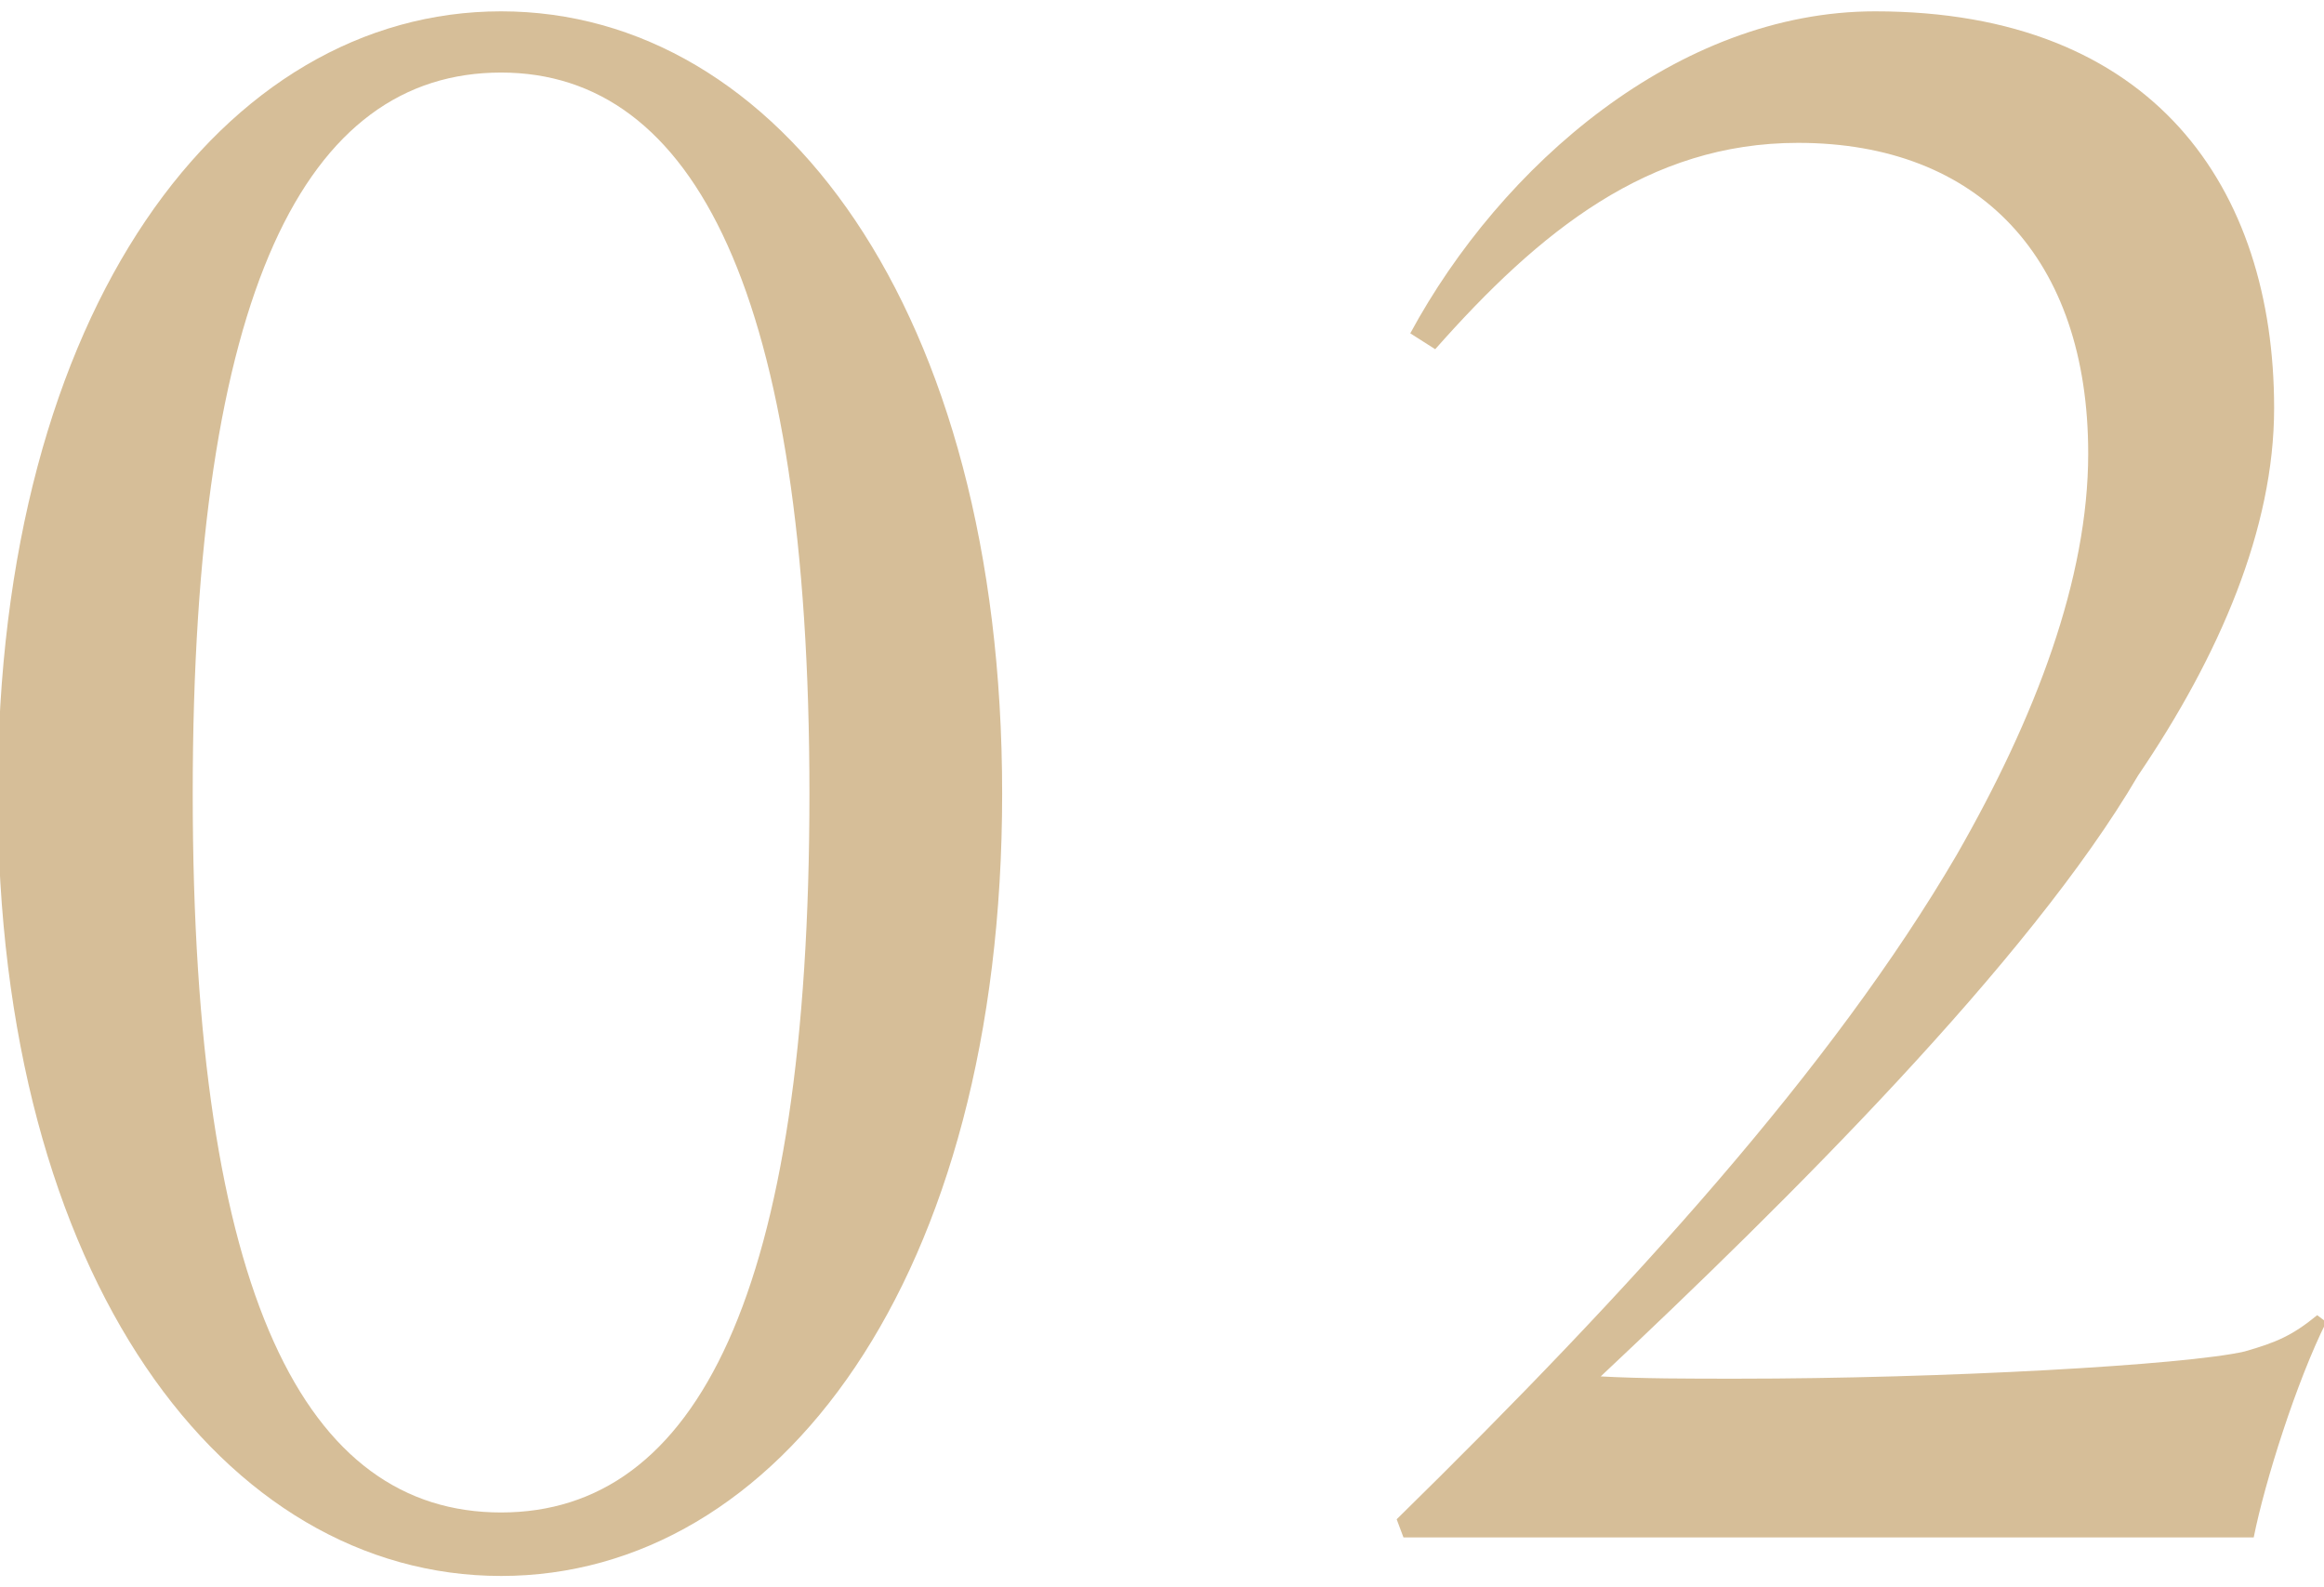 <?xml version="1.0" encoding="UTF-8"?><svg id="_レイヤー_2" xmlns="http://www.w3.org/2000/svg" xmlns:xlink="http://www.w3.org/1999/xlink" viewBox="0 0 41 28"><defs><style>.cls-1{fill:none;}.cls-2{fill:#d6be98;}.cls-3{clip-path:url(#clippath);}</style><clipPath id="clippath"><rect class="cls-1" width="41" height="28"/></clipPath></defs><g id="_文字"><g class="cls-3"><path class="cls-2" d="M8.84,27.8C3.96,27.8-.04,22.56-.04,14S3.96.2,8.84.2s8.84,5.24,8.84,13.8-3.96,13.8-8.84,13.8ZM8.84,1.28c-3.44,0-5.44,3.84-5.44,12.72s2,12.68,5.44,12.68,5.44-3.84,5.44-12.68S12.24,1.28,8.84,1.28Z"/><path class="cls-2" d="M41.04,23.32c-.52,1.04-1.08,2.8-1.28,3.8h-15l-.12-.32c4.16-4.08,7.68-7.96,9.88-11.72,1.4-2.44,2.32-4.88,2.32-7.08,0-3.44-1.92-5.48-5.12-5.48-2.64,0-4.56,1.56-6.4,3.64l-.44-.28C26.48,2.92,29.6.2,33.08.2c4.92,0,7.04,3.12,7.04,7,0,2.12-.96,4.36-2.4,6.48-1.92,3.28-6.2,7.52-9.48,10.6.72.04,1.56.04,2.4.04,3.64,0,7.92-.24,8.96-.48.56-.16.84-.28,1.28-.64l.16.12Z"/></g></g></svg>